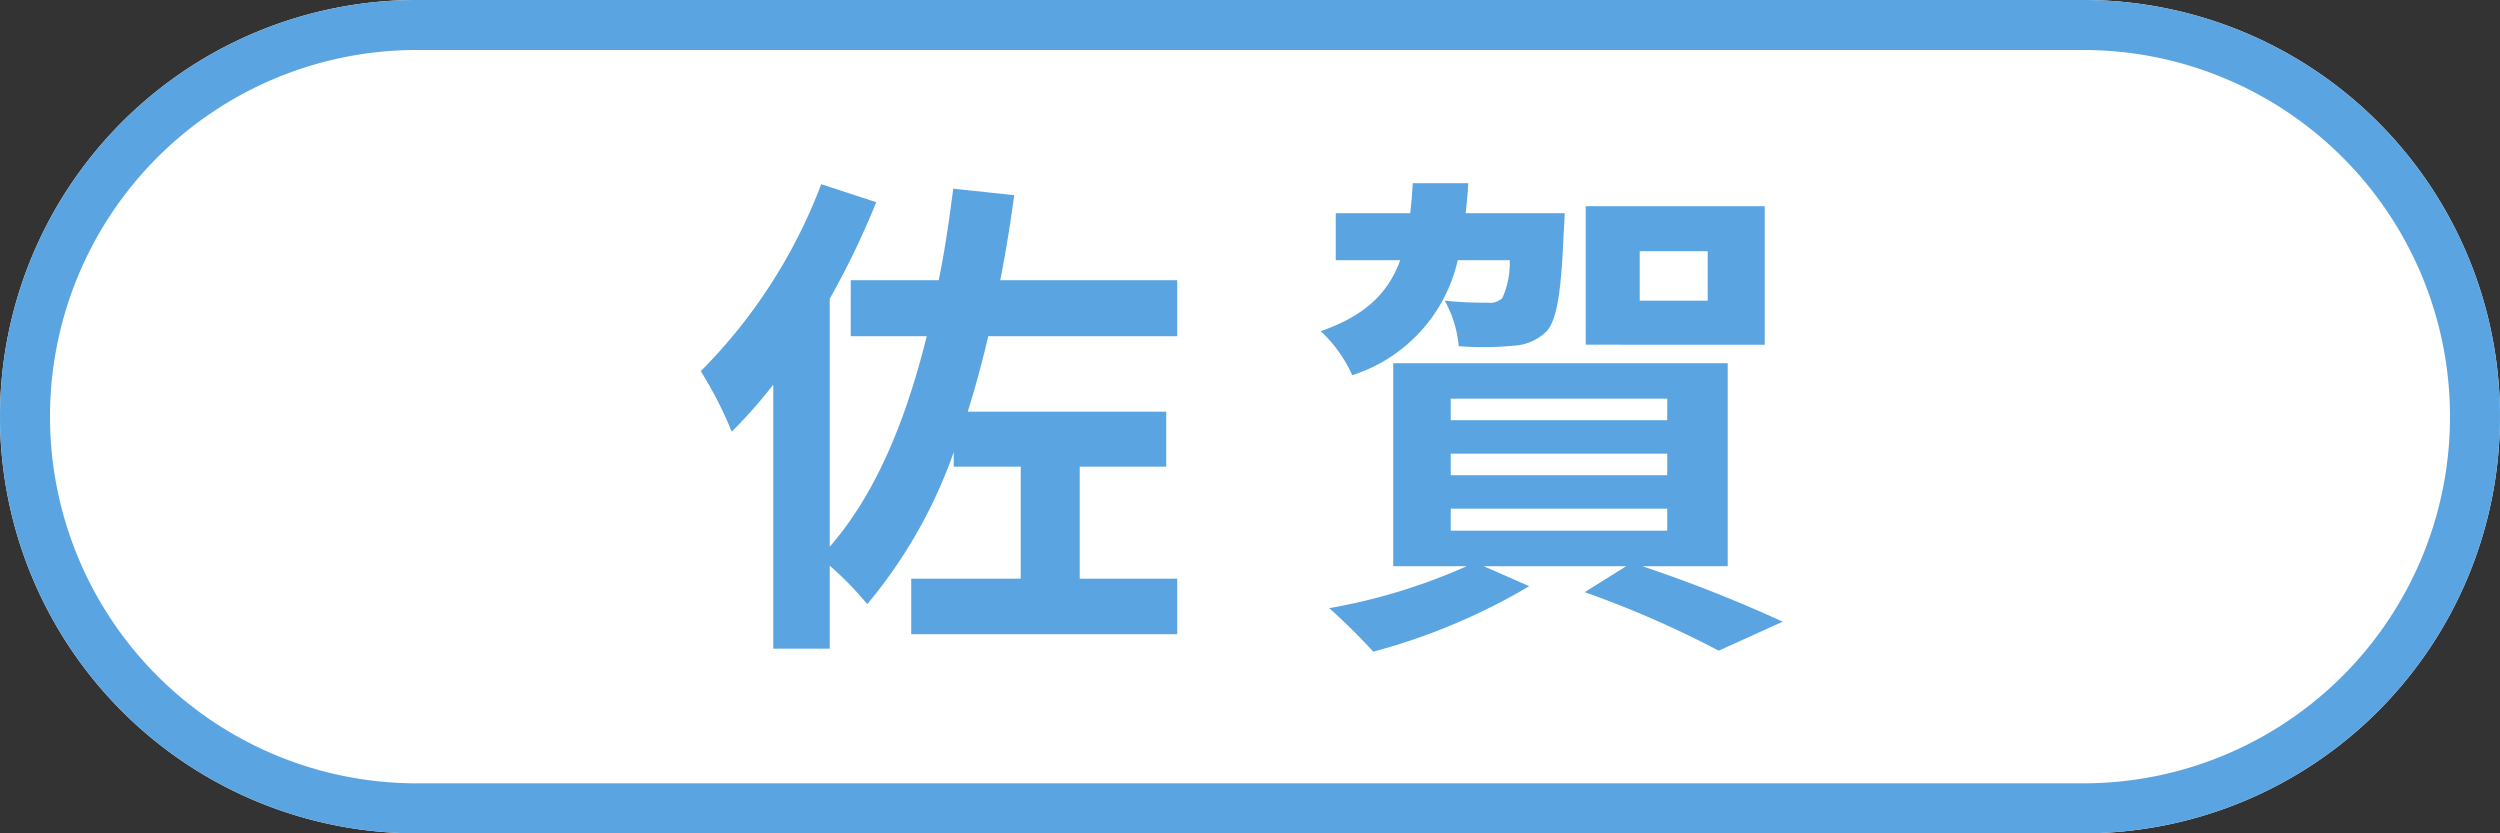 <svg xmlns="http://www.w3.org/2000/svg" width="150" height="50" viewBox="0 0 150 50">
  <rect x="0" y="0" width="150" height="50" fill="#333333" stroke="none"/>
  <g id="Group_25" data-name="Group 25" transform="translate(-370 -2028)">
    <g id="Group_23" data-name="Group 23">
      <path id="Path_25" data-name="Path 25" d="M495,2028H395a25,25,0,0,0,0,50H495a25,25,0,0,0,0-50Z" fill="#fff"/>
      <path id="Path_26" data-name="Path 26" d="M495,2031a22,22,0,0,1,0,44H395a22,22,0,0,1,0-44H495m0-3H395a25,25,0,0,0,0,50H495a25,25,0,0,0,0-50Z" fill="#5aa5e1"/>
    </g>
    <g id="Group_24" data-name="Group 24">
      <path id="Path_27" data-name="Path 27" d="M429.294,2048.171c-.36,1.559-.78,3.09-1.23,4.53h11.91v3.3h-5.19v6.721h5.85v3.33h-15.96v-3.33h6.57V2056h-4.02v-.869a29.465,29.465,0,0,1-5.19,9.119,19.628,19.628,0,0,0-2.25-2.31v4.98h-3.389v-15.839a29.068,29.068,0,0,1-2.491,2.819,23.148,23.148,0,0,0-1.859-3.629,31.916,31.916,0,0,0,7.229-11.22l3.3,1.08a48.733,48.733,0,0,1-2.79,5.791V2060.8c2.731-3.12,4.56-7.53,5.82-12.63h-4.56v-3.36h5.28c.361-1.77.63-3.6.87-5.49l3.66.39c-.24,1.74-.51,3.45-.84,5.1h10.62v3.36Z" fill="#5aa5e1"/>
      <path id="Path_28" data-name="Path 28" d="M457.464,2043.611a9.417,9.417,0,0,1-6.33,6.9,8.176,8.176,0,0,0-1.89-2.64c2.76-.96,4.08-2.37,4.77-4.26h-3.869v-2.82h4.469c.06-.57.12-1.17.15-1.8h3.33c-.031.63-.09,1.23-.15,1.8h5.94s-.03.75-.061,1.141c-.149,3.539-.389,5.218-1.019,5.939a3.029,3.029,0,0,1-1.98.87,19.109,19.109,0,0,1-3.3.03,6.874,6.874,0,0,0-.839-2.73,23.813,23.813,0,0,0,2.549.12,1.093,1.093,0,0,0,.9-.27,5.034,5.034,0,0,0,.45-2.28Zm11.069,18.36a84.9,84.9,0,0,1,8.43,3.33l-3.84,1.74a60.771,60.771,0,0,0-8.039-3.511l2.489-1.559h-8.55l2.731,1.2a37.145,37.145,0,0,1-9.359,3.93,36.587,36.587,0,0,0-2.641-2.61,35.275,35.275,0,0,0,8.25-2.519h-4.41v-12.18h20.069v12.18Zm-11.489-8.76h12.989v-1.29H457.044Zm0,3.3h12.989v-1.29H457.044Zm0,3.329h12.989v-1.319H457.044Zm18.839-11.158H465.144v-8.311h10.739Zm-3.42-5.611h-4.079v2.97h4.079Z" fill="#5aa5e1"/>
    </g>
  </g>
</svg>

